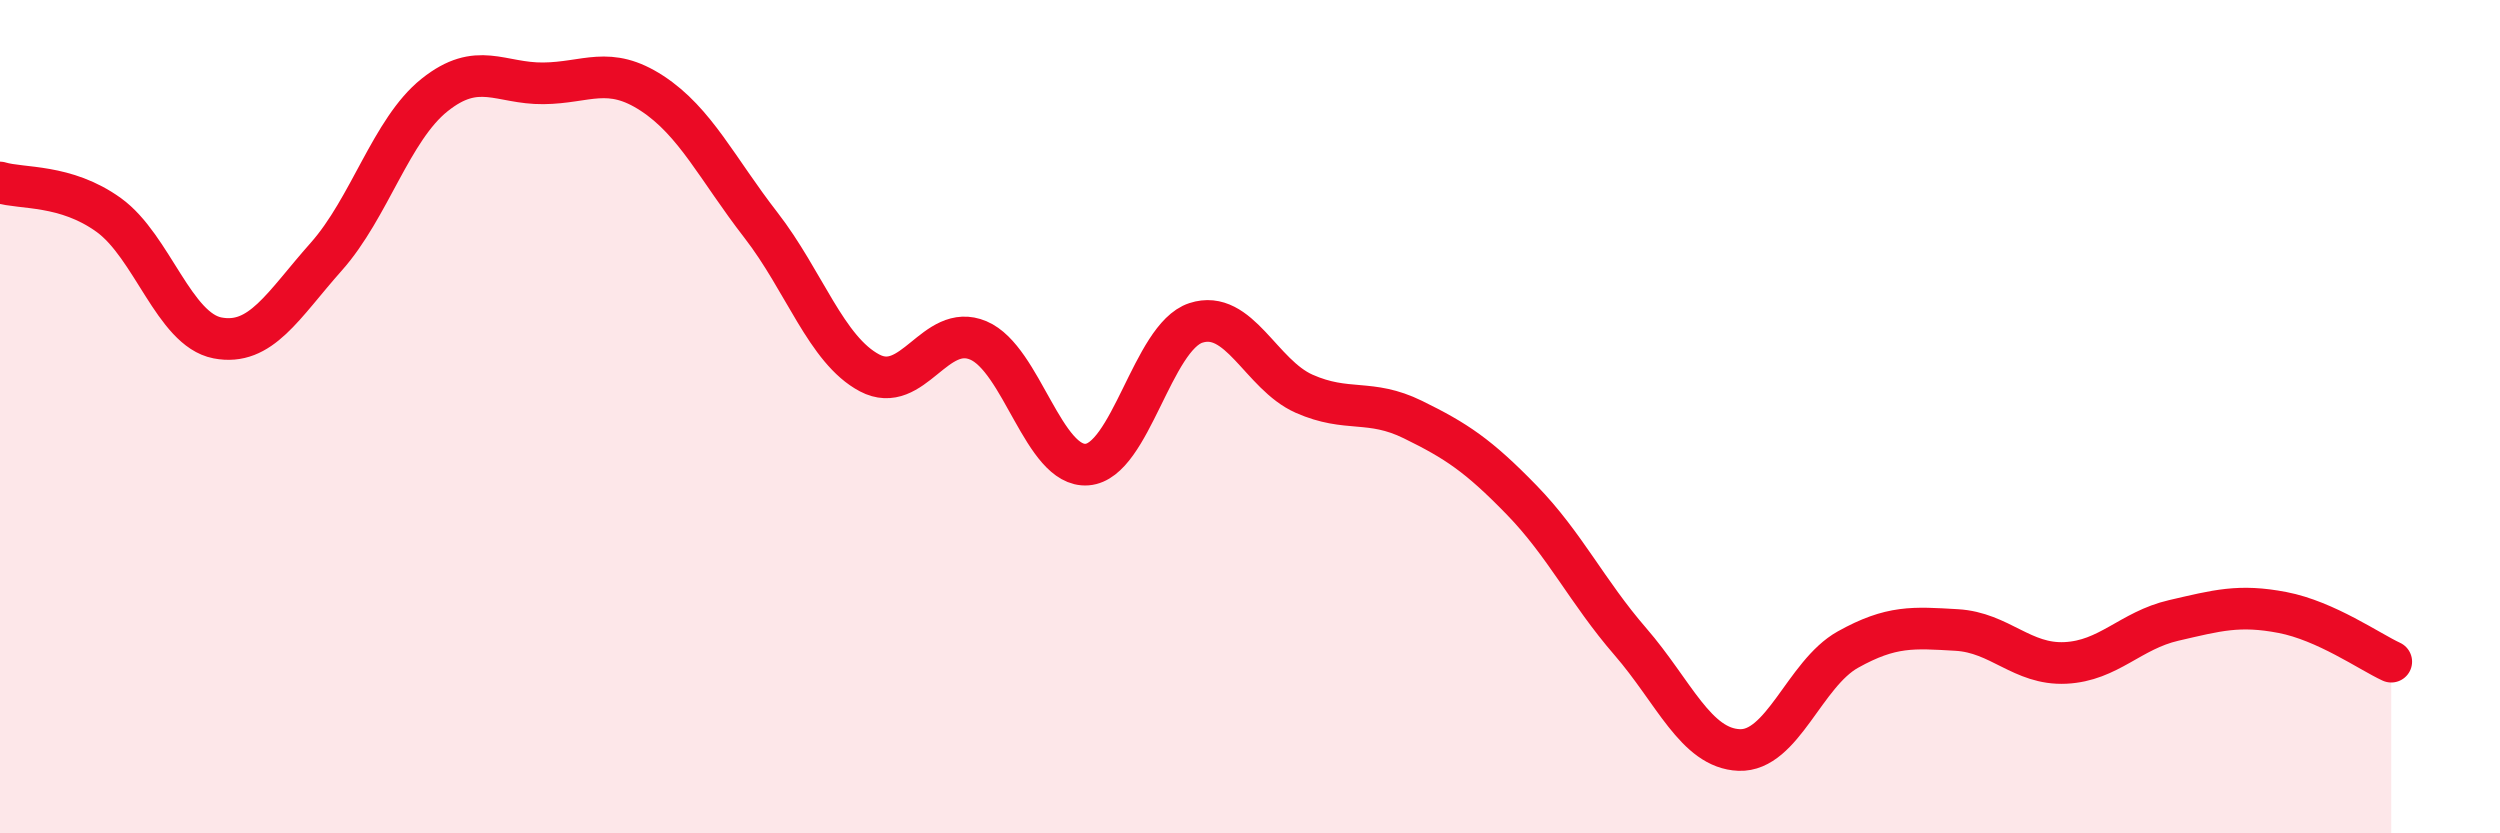
    <svg width="60" height="20" viewBox="0 0 60 20" xmlns="http://www.w3.org/2000/svg">
      <path
        d="M 0,4.38 C 0.52,4.54 1.57,4.41 2.61,5.16 C 3.65,5.91 4.18,7.91 5.22,8.11 C 6.26,8.31 6.79,7.33 7.83,6.16 C 8.87,4.99 9.39,3.11 10.43,2.28 C 11.47,1.45 12,2.01 13.04,2 C 14.08,1.99 14.61,1.56 15.65,2.24 C 16.69,2.92 17.22,4.06 18.26,5.4 C 19.3,6.74 19.83,8.4 20.87,8.95 C 21.91,9.5 22.44,7.73 23.48,8.17 C 24.52,8.61 25.05,11.23 26.09,11.15 C 27.13,11.07 27.66,8.09 28.7,7.75 C 29.74,7.41 30.26,8.99 31.3,9.45 C 32.34,9.91 32.87,9.56 33.91,10.07 C 34.95,10.58 35.48,10.93 36.52,12 C 37.56,13.07 38.09,14.2 39.13,15.4 C 40.17,16.6 40.7,17.96 41.74,18 C 42.78,18.04 43.31,16.17 44.35,15.59 C 45.39,15.01 45.92,15.06 46.96,15.12 C 48,15.18 48.53,15.96 49.57,15.91 C 50.61,15.86 51.13,15.13 52.17,14.89 C 53.21,14.65 53.74,14.5 54.78,14.7 C 55.82,14.9 56.87,15.64 57.39,15.88L57.39 20L0 20Z"
        fill="#EB0A25"
        opacity="0.1"
        stroke-linecap="round"
        stroke-linejoin="round"
      />
      <path
        d="M 0,4.38 C 0.52,4.54 1.57,4.41 2.61,5.16 C 3.65,5.91 4.18,7.91 5.22,8.11 C 6.26,8.31 6.79,7.33 7.83,6.16 C 8.87,4.99 9.39,3.11 10.43,2.28 C 11.47,1.45 12,2.01 13.04,2 C 14.08,1.99 14.61,1.56 15.65,2.24 C 16.69,2.92 17.22,4.06 18.26,5.4 C 19.3,6.74 19.83,8.4 20.87,8.95 C 21.91,9.5 22.44,7.73 23.48,8.17 C 24.52,8.61 25.05,11.23 26.09,11.15 C 27.13,11.07 27.66,8.09 28.7,7.75 C 29.74,7.41 30.26,8.99 31.3,9.45 C 32.34,9.91 32.87,9.56 33.91,10.07 C 34.95,10.58 35.48,10.93 36.52,12 C 37.56,13.07 38.09,14.2 39.13,15.4 C 40.17,16.6 40.7,17.96 41.74,18 C 42.78,18.04 43.31,16.17 44.35,15.59 C 45.39,15.01 45.92,15.06 46.96,15.12 C 48,15.18 48.53,15.96 49.57,15.91 C 50.61,15.86 51.13,15.13 52.17,14.89 C 53.21,14.65 53.74,14.5 54.78,14.7 C 55.82,14.9 56.87,15.64 57.39,15.88"
        stroke="#EB0A25"
        stroke-width="1"
        fill="none"
        stroke-linecap="round"
        stroke-linejoin="round"
      />
    </svg>
  